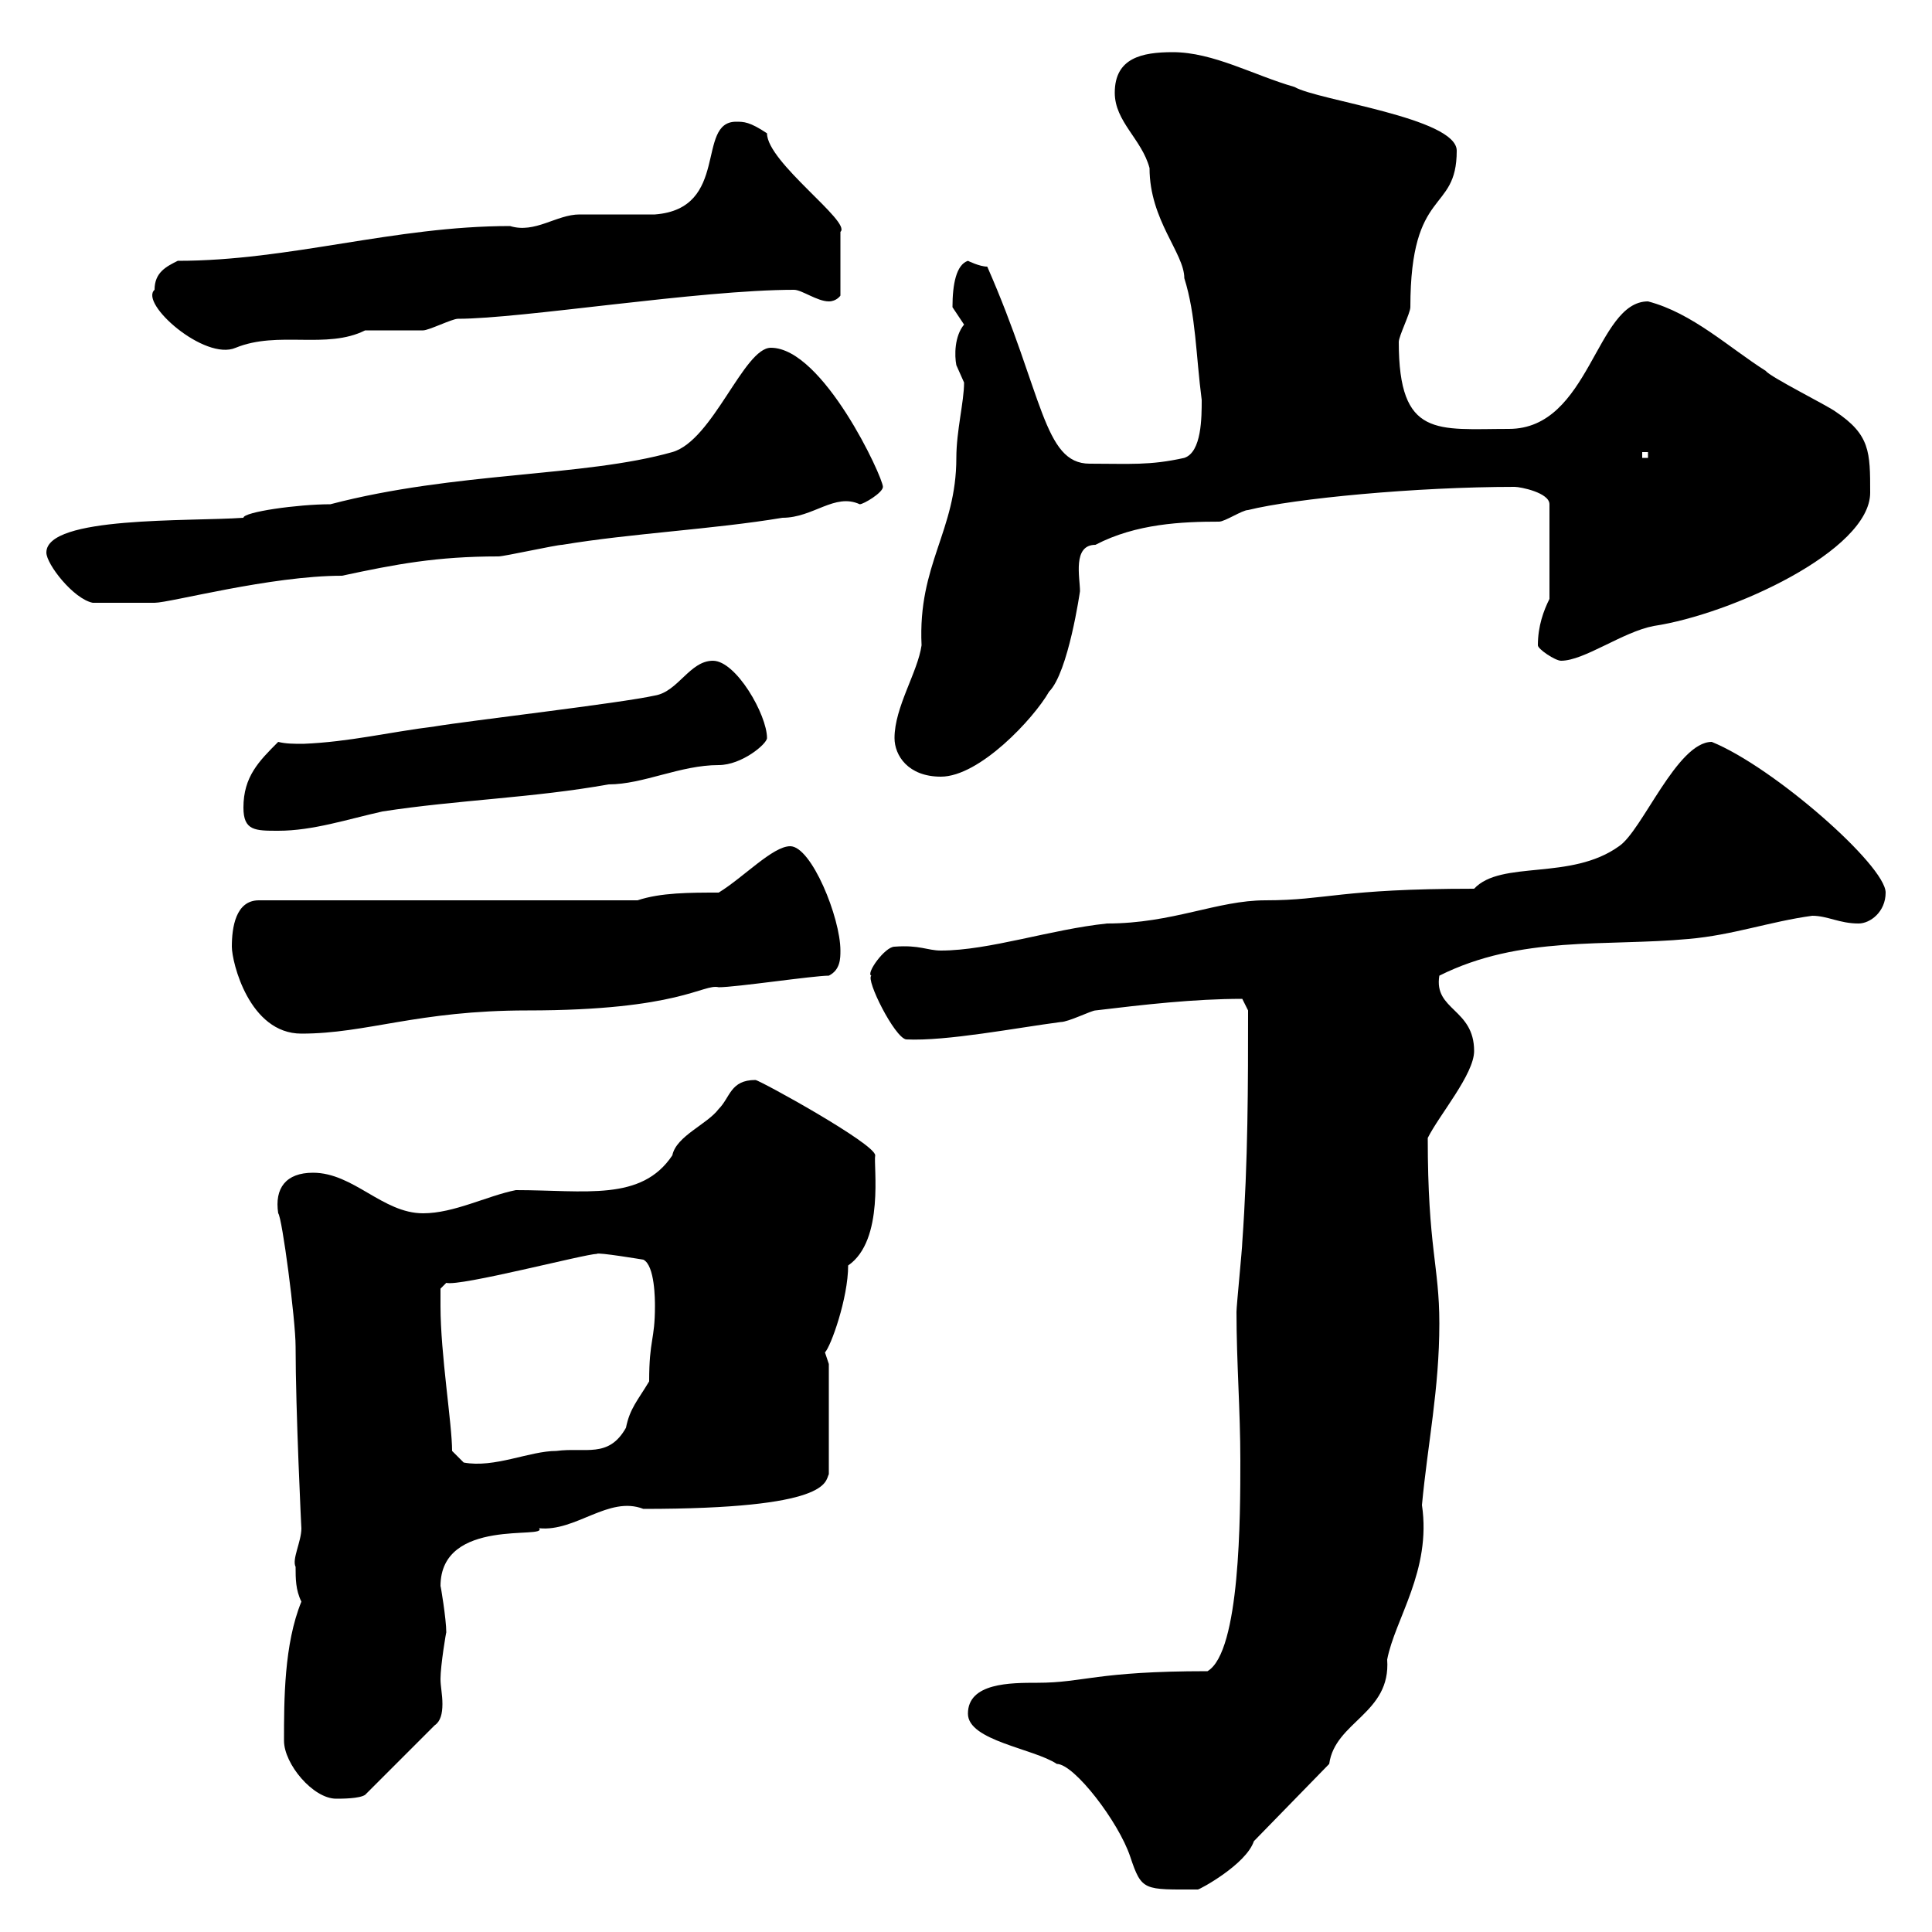 <svg xmlns="http://www.w3.org/2000/svg" xmlns:xlink="http://www.w3.org/1999/xlink" width="300" height="300"><path d="M150.30 266.10C150.30 270.30 160.50 271.50 164.10 273.90C166.80 273.90 173.70 282.90 175.50 288.30C177.30 293.70 177.60 293.40 186 293.40C186.30 293.40 193.50 289.50 194.70 285.90L206.40 273.90C207.30 267.30 216 266.10 215.40 257.70C216.60 251.40 222.30 243.90 220.80 233.70C221.70 224.10 223.50 215.70 223.50 205.50C223.50 196.50 221.70 193.80 221.70 176.70C223.50 173.10 228.90 166.80 228.90 163.20C228.90 156.60 222.60 156.90 223.50 151.50C236.10 145.20 249.30 147 262.20 145.80C269.10 145.20 274.80 143.10 281.40 142.20C283.80 142.20 285.60 143.40 288.60 143.40C290.40 143.40 292.80 141.60 292.80 138.60C292.80 134.40 275.40 119.10 265.80 115.20C260.40 115.20 255 129 251.40 131.40C243.90 136.80 233.10 133.50 228.90 138C207.90 138 206.10 139.80 196.50 139.80C189 139.80 182.10 143.40 171.90 143.40C163.20 144.30 153.60 147.60 146.10 147.60C144 147.60 142.80 146.70 138.90 147C137.40 147 134.40 151.20 135.30 151.50C134.40 152.10 138.90 161.10 140.70 161.40C147 161.70 157.80 159.60 164.70 158.70C165.90 158.70 169.50 156.90 170.10 156.90C177.60 156 185.40 155.10 192.90 155.10L193.80 156.90C193.80 168.30 193.80 180.30 192.90 192.90C192.90 193.80 192 202.80 192 203.70C192 211.50 192.60 219 192.60 226.80C192.60 235.20 192.60 256.50 187.50 259.50C170.10 259.50 168.30 261.30 161.10 261.30C156.90 261.30 150.30 261.30 150.30 266.10ZM44.10 270.30C44.10 273.90 48.60 279.30 52.20 279.30C53.10 279.30 55.80 279.30 56.70 278.70L67.50 267.90C68.40 267.30 68.70 266.10 68.70 264.60C68.70 263.10 68.40 261.90 68.40 260.70C68.40 258.60 69.30 253.20 69.30 253.50C69.30 251.40 68.40 246 68.40 246.30C68.40 235.50 85.20 239.10 83.70 237.30C89.40 237.90 94.50 232.20 99.90 234.30C129 234.30 128.10 230.10 128.70 228.90L128.70 211.80C128.70 211.80 128.10 210 128.10 210C129 209.10 131.70 201.60 131.70 196.50C137.40 192.60 135.60 180.90 135.90 179.40C135.90 177.60 117.90 167.70 117.30 167.70C113.40 167.70 113.40 170.40 111.60 172.20C109.80 174.60 105 176.40 104.40 179.40C99.60 186.60 90.90 184.80 80.10 184.80C75.60 185.70 70.50 188.40 65.70 188.40C59.40 188.40 54.90 182.10 48.60 182.10C44.40 182.10 42.60 184.50 43.20 188.40C43.80 189 45.90 204.90 45.90 209.10C45.90 219 46.80 237.60 46.80 237.30C46.80 239.40 45.30 242.10 45.90 243.30C45.90 245.10 45.90 246.90 46.80 248.70C44.10 255.30 44.10 264 44.10 270.30ZM68.40 202.80C68.40 201.90 68.40 200.10 68.40 200.10L69.30 199.20C71.40 199.80 90.90 194.70 92.70 194.70C92.70 194.40 99.90 195.60 99.90 195.60C101.70 196.50 101.70 201.90 101.70 202.80C101.70 208.20 100.80 207.90 100.80 214.50C99 217.50 97.80 218.70 97.20 221.70C94.50 226.50 90.90 224.70 86.40 225.30C82.20 225.30 76.80 228 72 227.10L70.20 225.30C70.20 221.10 68.40 210.30 68.40 202.80ZM36 147C36 149.40 38.70 160.50 46.80 160.50C57 160.50 64.80 156.90 81.90 156.90C105.60 156.90 109.20 152.70 111.60 153.30C114.30 153.30 126.30 151.50 128.70 151.50C130.50 150.60 130.50 148.80 130.50 147.60C130.50 142.50 126 131.40 122.70 131.40C120 131.40 115.50 136.20 111.60 138.60C107.10 138.60 102.60 138.60 99 139.80L40.20 139.80C36.60 139.80 36 144 36 147ZM37.80 125.40C37.80 129 39.60 129 43.20 129C48.60 129 54 127.20 59.40 126C71.10 124.20 82.80 123.90 94.50 121.80C99.90 121.80 105.60 118.80 111.60 118.80C115.20 118.80 119.10 115.50 119.10 114.60C119.10 111 114.30 102.60 110.70 102.60C107.10 102.60 105.30 107.40 101.70 108C96.30 109.20 72.90 111.90 67.50 112.80C60.30 113.70 54.30 115.20 47.10 115.50C45.60 115.50 44.40 115.50 43.20 115.20C40.20 118.20 37.80 120.60 37.80 125.40ZM138.90 114.60C138.90 117.30 141 120.60 146.10 120.60C152.10 120.60 160.50 111.60 162.90 107.40C165.90 104.40 167.70 91.80 167.70 91.80C167.70 89.70 166.50 84.60 170.10 84.60C176.40 81.30 183.60 81 189.30 81C190.20 81 192.90 79.20 193.80 79.20C201 77.40 219.90 75.60 235.20 75.60C236.10 75.60 240.60 76.50 240.60 78.30L240.60 93C239.70 94.80 238.80 97.20 238.80 100.20C238.80 100.80 241.50 102.60 242.40 102.60C246 102.60 252 98.10 256.80 97.20C268.80 95.40 290.40 85.50 290.40 76.50C290.40 70.20 290.40 67.50 285 63.90C283.80 63 274.80 58.50 274.20 57.60C268.50 54 262.80 48.60 255.90 46.80C247.80 46.80 246.90 66.60 234.30 66.60C223.20 66.60 217.20 68.10 217.20 53.10C217.20 52.20 219 48.60 219 47.70C219 28.80 226.20 33.30 226.20 23.40C226.20 18.30 204.60 15.60 201 13.50C194.70 11.70 188.40 8.10 182.10 8.10C177.30 8.10 173.10 9 173.10 14.40C173.10 18.90 177.30 21.60 178.50 26.10C178.50 34.20 183.90 39.30 183.90 43.20C185.70 48.90 185.70 55.20 186.60 62.10C186.60 64.80 186.60 70.20 183.90 71.10C178.50 72.30 175.50 72 169.20 72C162 72 162 61.20 153.30 41.40C152.10 41.40 150.30 40.50 150.30 40.50C148.50 41.10 147.90 44.10 147.90 47.70C147.90 47.70 149.70 50.40 149.70 50.40C148.20 52.20 148.20 55.20 148.50 56.70C148.50 56.70 149.70 59.40 149.70 59.40C149.70 62.40 148.50 66.90 148.50 71.10C148.50 82.50 142.50 87.60 143.10 100.20C142.50 104.40 138.90 109.80 138.90 114.60ZM7.20 85.80C7.20 87.60 11.40 93 14.40 93.60C17.10 93.60 21.60 93.60 24 93.60C26.40 93.60 42 89.40 53.10 89.40C61.50 87.60 67.80 86.40 77.40 86.40C78.30 86.40 86.40 84.60 87.30 84.60C98.10 82.80 110.70 82.20 121.50 80.40C126.30 80.40 129.60 76.50 133.50 78.30C134.10 78.30 137.10 76.50 137.10 75.60C137.10 74.10 127.80 54 119.70 54C115.50 54 110.70 68.40 104.40 70.20C90.60 74.10 70.80 73.20 51.30 78.30C46.20 78.30 37.80 79.50 37.80 80.40C29.40 81 7.20 80.10 7.20 85.80ZM255 70.20L255.90 70.20L255.90 71.10L255 71.10ZM24 45C21.60 47.10 31.80 56.10 36.60 54C43.20 51.30 50.70 54.30 56.70 51.30C58.50 51.30 64.80 51.30 65.70 51.30C66.60 51.30 70.20 49.50 71.10 49.50C81 49.50 108.60 45 123.30 45C124.50 45 126.90 46.80 128.70 46.80C129.90 46.80 130.50 45.90 130.50 45.90L130.50 36C132.30 34.50 119.10 25.20 119.10 20.70C116.40 18.90 115.50 18.90 114.30 18.90C108 18.90 113.40 32.40 101.70 33.30C100.80 33.30 90.90 33.30 90 33.30C86.40 33.30 83.10 36.30 79.20 35.10C61.20 35.10 45 40.50 27.60 40.50C25.80 41.40 24 42.30 24 45Z"/></svg>